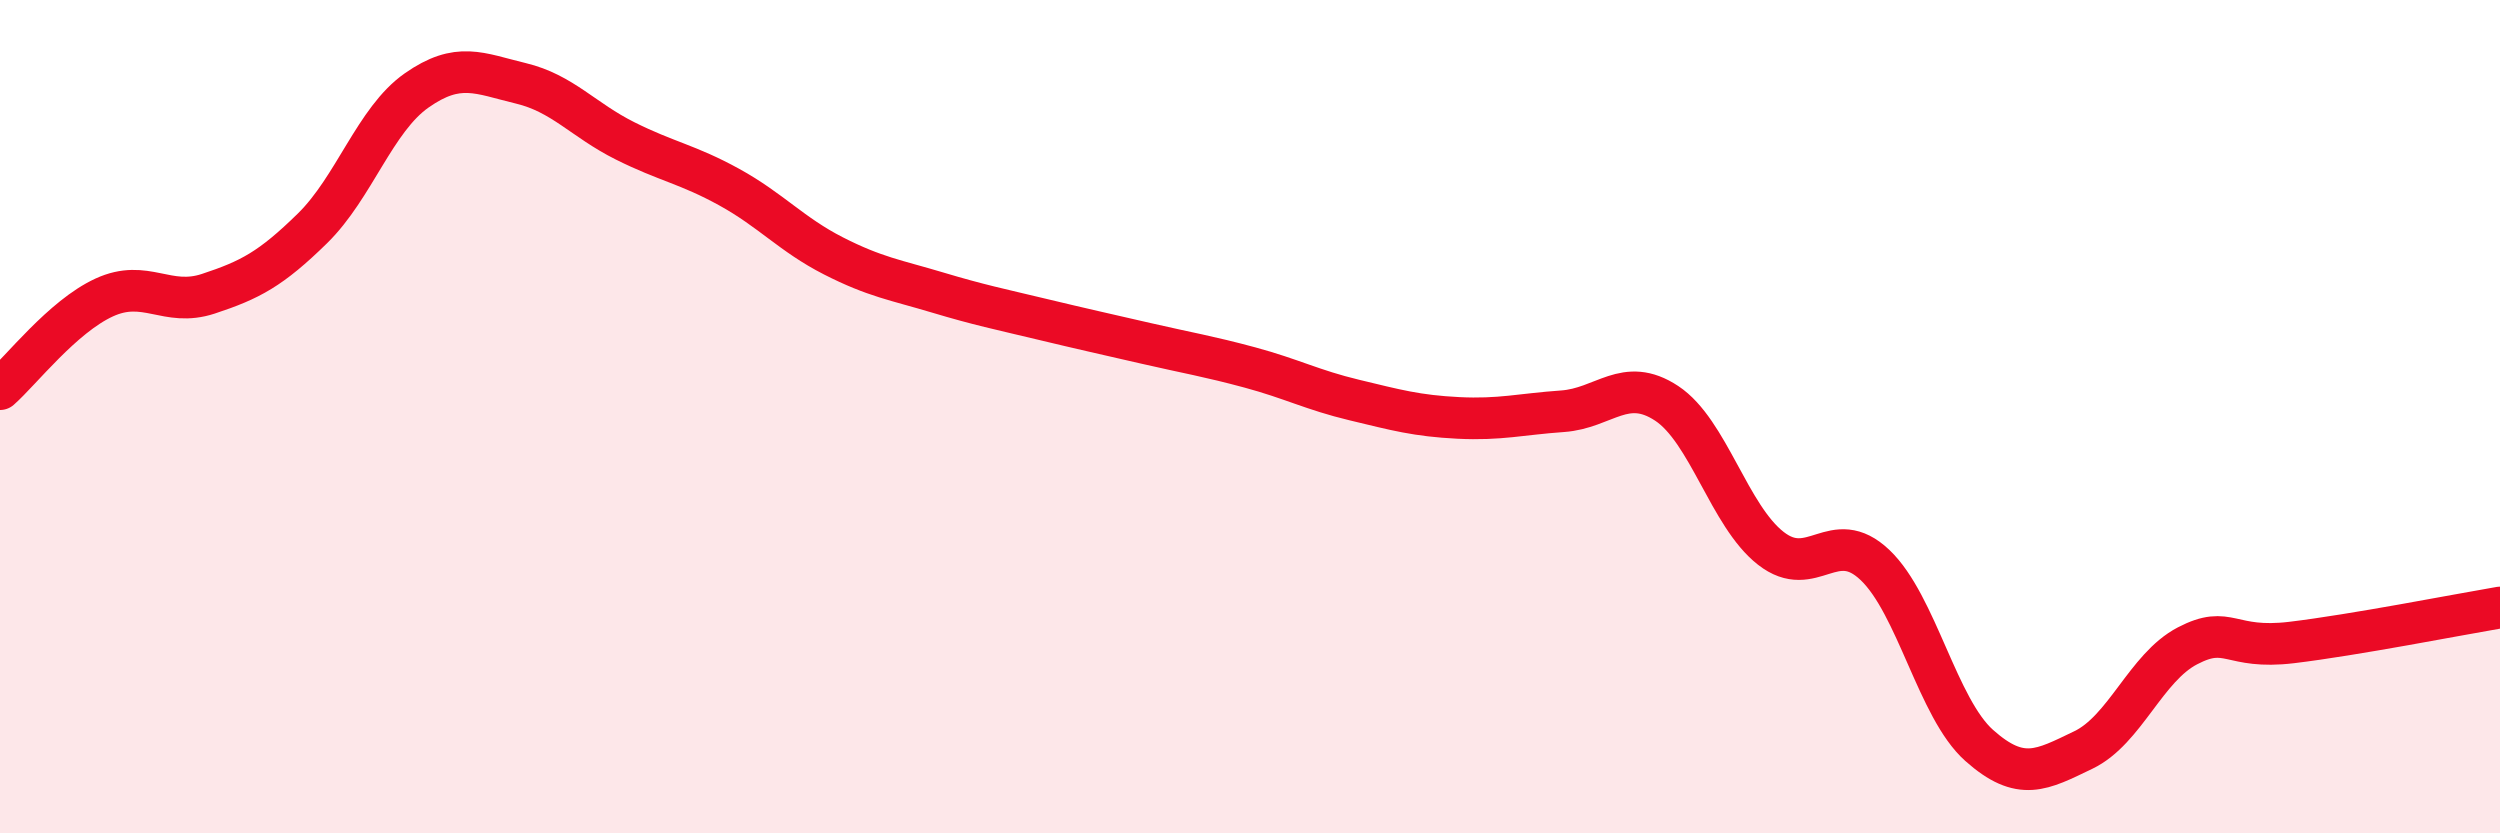 
    <svg width="60" height="20" viewBox="0 0 60 20" xmlns="http://www.w3.org/2000/svg">
      <path
        d="M 0,9.34 C 0.5,8.9 1.5,7.6 2.5,7.14 C 3.5,6.68 4,7.38 5,7.05 C 6,6.72 6.5,6.46 7.5,5.48 C 8.5,4.5 9,2.87 10,2.17 C 11,1.47 11.5,1.76 12.5,2 C 13.5,2.24 14,2.88 15,3.38 C 16,3.88 16.5,3.94 17.5,4.49 C 18.5,5.04 19,5.63 20,6.14 C 21,6.65 21.5,6.72 22.5,7.02 C 23.5,7.32 24,7.42 25,7.66 C 26,7.9 26.5,8.01 27.5,8.24 C 28.5,8.47 29,8.55 30,8.82 C 31,9.09 31.5,9.36 32.5,9.6 C 33.5,9.84 34,9.98 35,10.03 C 36,10.08 36.5,9.94 37.5,9.87 C 38.5,9.8 39,9.02 40,9.68 C 41,10.34 41.5,12.38 42.5,13.16 C 43.5,13.94 44,12.61 45,13.56 C 46,14.51 46.5,17 47.5,17.89 C 48.5,18.78 49,18.48 50,18 C 51,17.52 51.5,16.02 52.5,15.5 C 53.5,14.98 53.5,15.6 55,15.42 C 56.5,15.24 59,14.75 60,14.58L60 20L0 20Z"
        fill="#EB0A25"
        opacity="0.1"
        stroke-linecap="round"
        stroke-linejoin="round"
      />
      <path
        d="M 0,9.34 C 0.5,8.9 1.5,7.6 2.5,7.14 C 3.5,6.68 4,7.38 5,7.05 C 6,6.72 6.5,6.46 7.5,5.48 C 8.5,4.5 9,2.87 10,2.17 C 11,1.47 11.5,1.76 12.5,2 C 13.5,2.24 14,2.88 15,3.38 C 16,3.88 16.5,3.94 17.5,4.49 C 18.5,5.04 19,5.63 20,6.14 C 21,6.65 21.5,6.72 22.5,7.02 C 23.5,7.32 24,7.42 25,7.66 C 26,7.9 26.5,8.01 27.5,8.24 C 28.5,8.47 29,8.55 30,8.82 C 31,9.09 31.5,9.36 32.5,9.6 C 33.5,9.84 34,9.98 35,10.03 C 36,10.08 36.5,9.94 37.5,9.87 C 38.5,9.8 39,9.02 40,9.68 C 41,10.34 41.5,12.38 42.5,13.16 C 43.5,13.94 44,12.61 45,13.56 C 46,14.51 46.5,17 47.5,17.89 C 48.5,18.78 49,18.48 50,18 C 51,17.52 51.5,16.02 52.5,15.5 C 53.5,14.98 53.5,15.6 55,15.42 C 56.5,15.24 59,14.75 60,14.58"
        stroke="#EB0A25"
        stroke-width="1"
        fill="none"
        stroke-linecap="round"
        stroke-linejoin="round"
      />
    </svg>
  